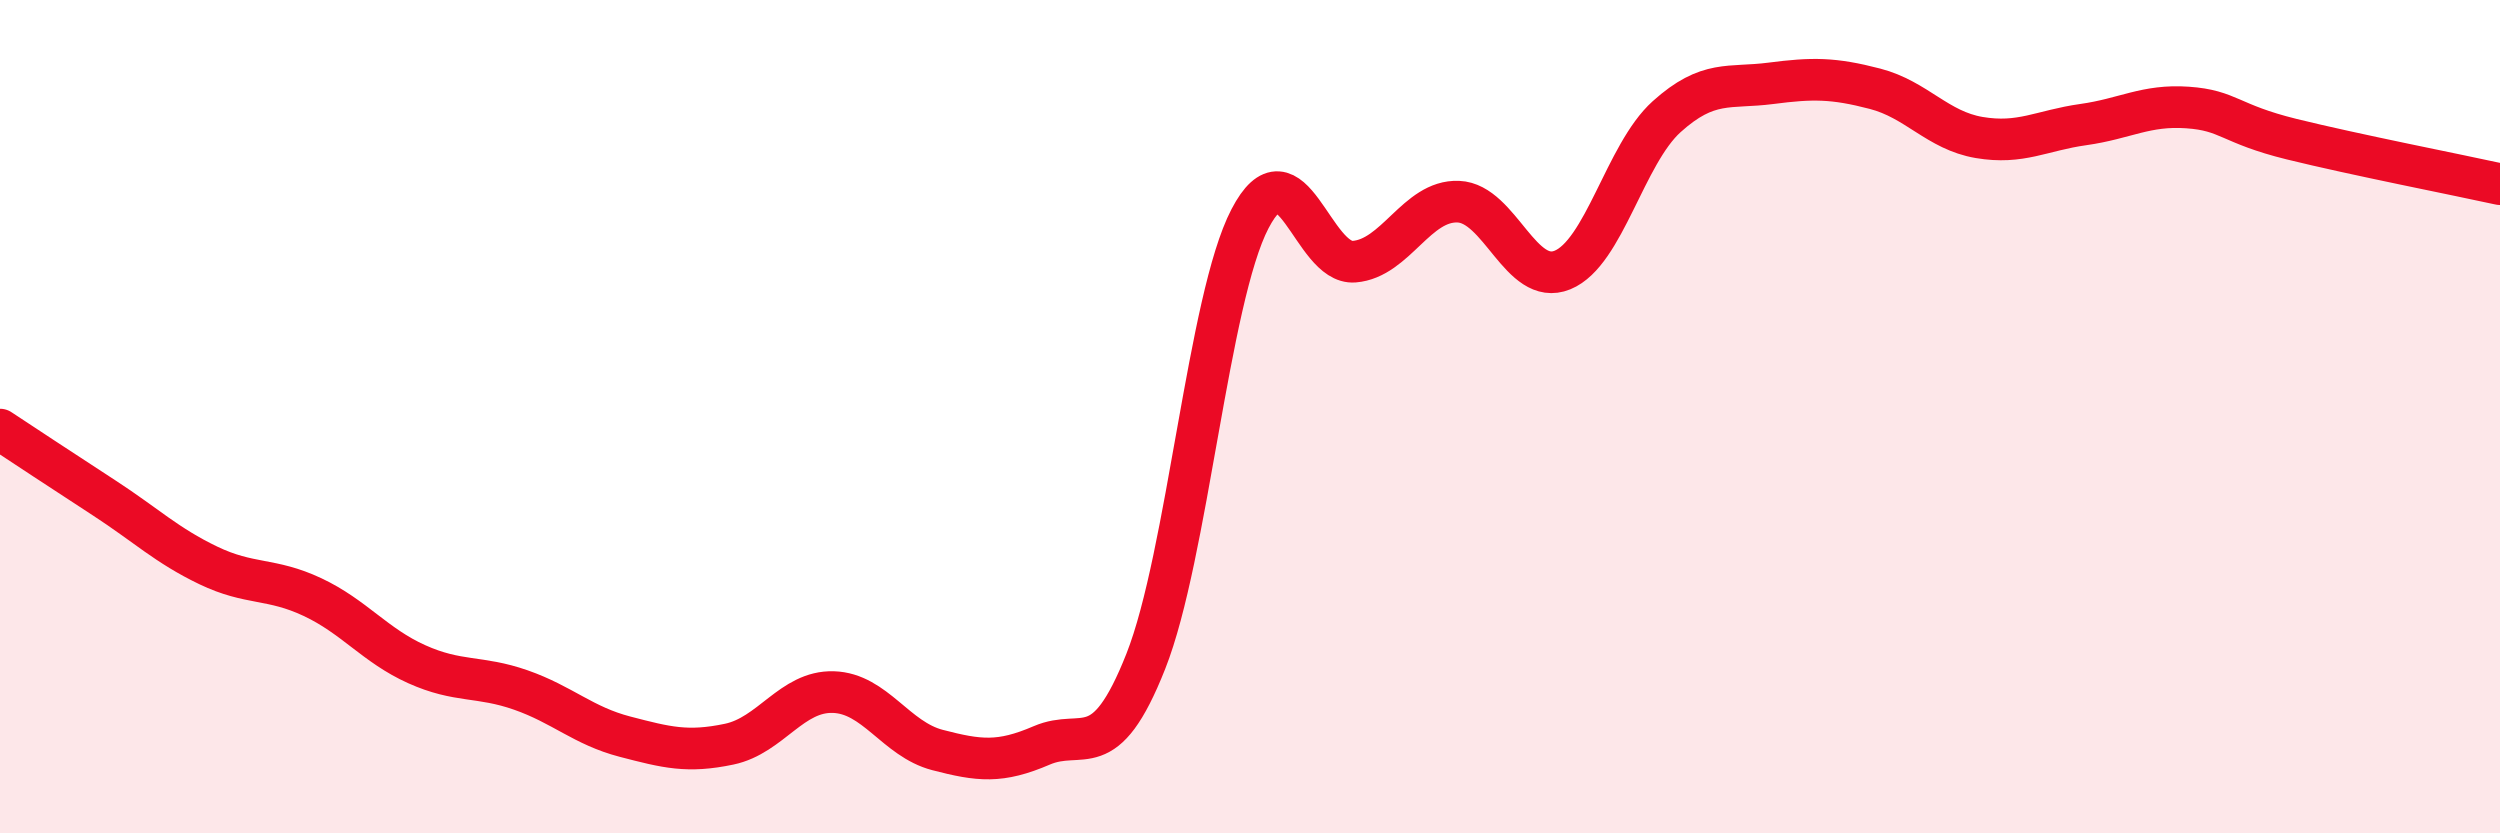 
    <svg width="60" height="20" viewBox="0 0 60 20" xmlns="http://www.w3.org/2000/svg">
      <path
        d="M 0,10.31 C 0.5,10.64 1.5,11.3 2.5,11.95 C 3.5,12.6 4,13.09 5,13.57 C 6,14.05 6.5,13.86 7.5,14.33 C 8.5,14.8 9,15.49 10,15.94 C 11,16.39 11.5,16.21 12.5,16.56 C 13.5,16.91 14,17.42 15,17.68 C 16,17.94 16.5,18.07 17.5,17.86 C 18.5,17.65 19,16.58 20,16.61 C 21,16.64 21.5,17.74 22.5,18 C 23.5,18.26 24,18.32 25,17.89 C 26,17.46 26.5,18.4 27.5,15.87 C 28.5,13.34 29,7.17 30,5.25 C 31,3.33 31.5,6.36 32.5,6.28 C 33.5,6.2 34,4.8 35,4.84 C 36,4.88 36.5,6.89 37.5,6.48 C 38.5,6.07 39,3.7 40,2.8 C 41,1.9 41.5,2.13 42.5,2 C 43.5,1.87 44,1.87 45,2.13 C 46,2.39 46.5,3.13 47.5,3.3 C 48.5,3.47 49,3.13 50,2.99 C 51,2.85 51.5,2.51 52.5,2.58 C 53.5,2.65 53.5,2.97 55,3.34 C 56.5,3.71 59,4.2 60,4.42L60 20L0 20Z"
        fill="#EB0A25"
        opacity="0.1"
        stroke-linecap="round"
        stroke-linejoin="round"
      />
      <path
        d="M 0,10.31 C 0.5,10.64 1.5,11.3 2.5,11.95 C 3.5,12.6 4,13.09 5,13.57 C 6,14.05 6.5,13.86 7.5,14.33 C 8.5,14.8 9,15.49 10,15.94 C 11,16.39 11.5,16.21 12.5,16.56 C 13.5,16.91 14,17.42 15,17.68 C 16,17.94 16.5,18.07 17.5,17.86 C 18.5,17.65 19,16.58 20,16.61 C 21,16.64 21.5,17.74 22.5,18 C 23.5,18.26 24,18.32 25,17.89 C 26,17.46 26.5,18.4 27.5,15.87 C 28.5,13.34 29,7.17 30,5.25 C 31,3.33 31.5,6.36 32.5,6.28 C 33.5,6.2 34,4.8 35,4.84 C 36,4.88 36.5,6.89 37.5,6.48 C 38.5,6.07 39,3.7 40,2.8 C 41,1.9 41.5,2.13 42.5,2 C 43.5,1.87 44,1.87 45,2.13 C 46,2.39 46.5,3.13 47.5,3.3 C 48.5,3.47 49,3.13 50,2.99 C 51,2.85 51.5,2.51 52.5,2.58 C 53.5,2.65 53.5,2.97 55,3.34 C 56.5,3.71 59,4.2 60,4.42"
        stroke="#EB0A25"
        stroke-width="1"
        fill="none"
        stroke-linecap="round"
        stroke-linejoin="round"
      />
    </svg>
  